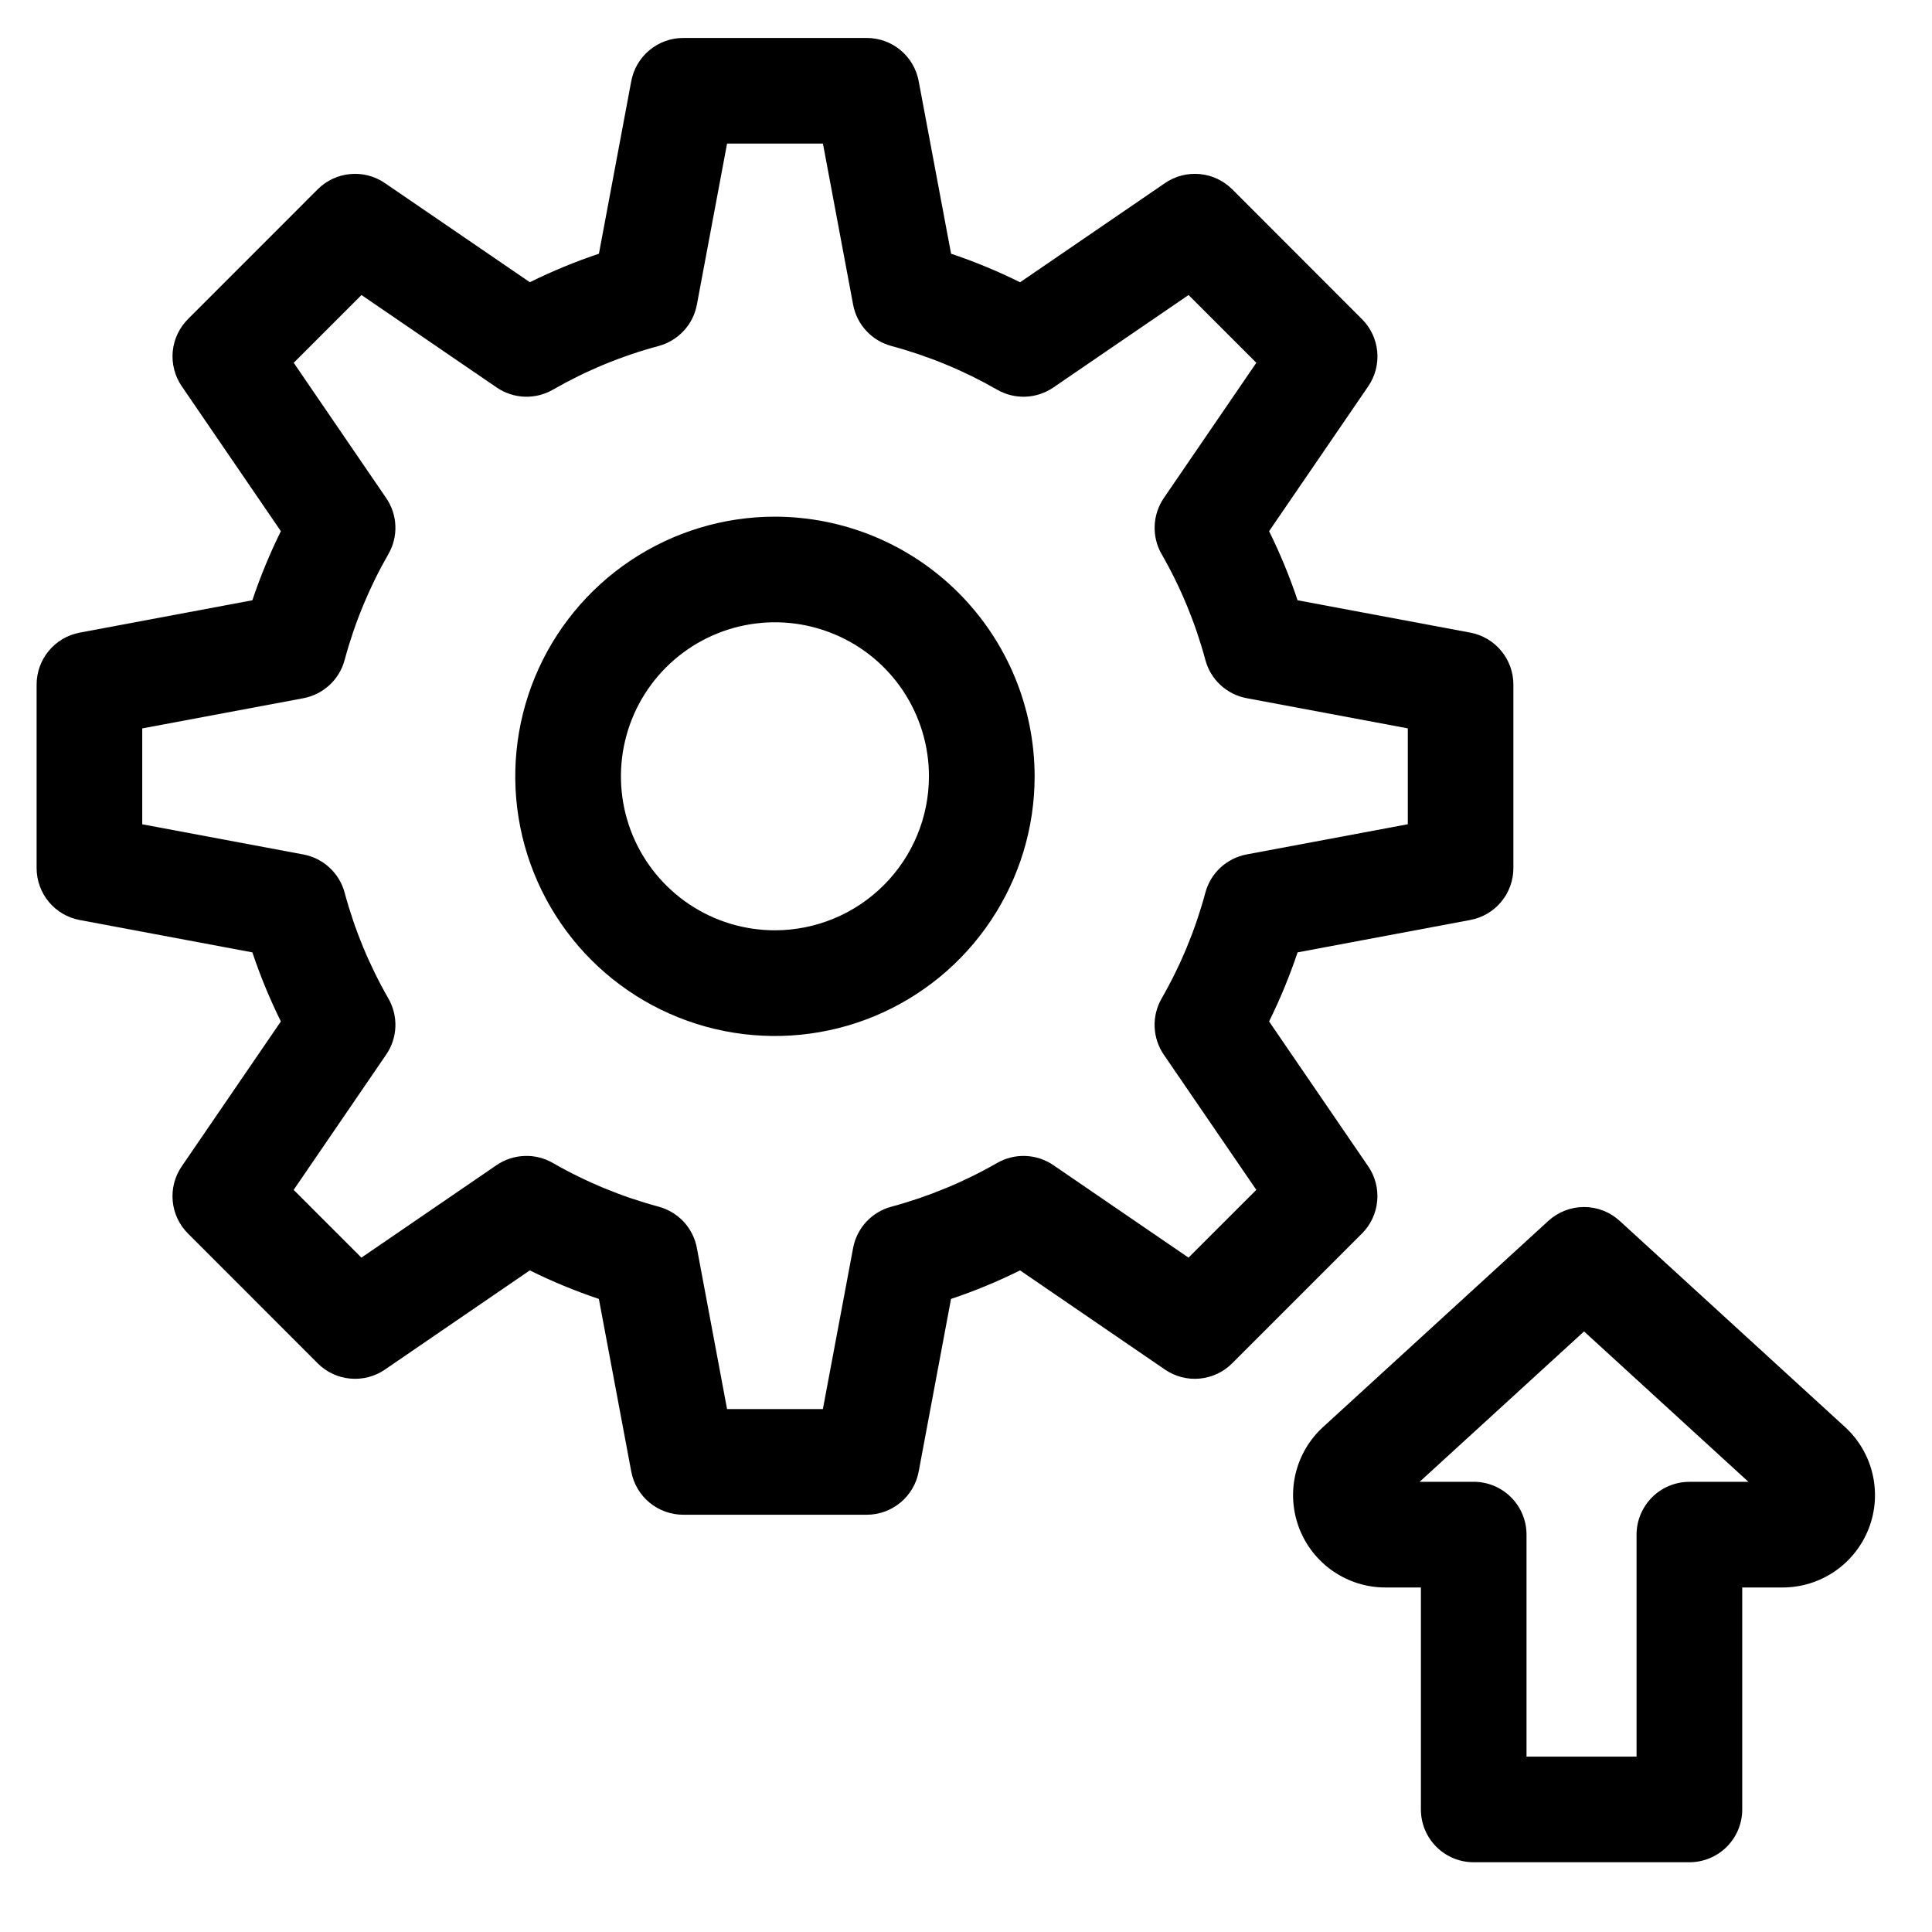 <?xml version="1.0" encoding="UTF-8"?> <svg xmlns="http://www.w3.org/2000/svg" width="40" height="40" viewBox="0 0 40 40" fill="none"> <path d="M38.197 29.543L33.534 25.277C33.332 25.092 33.069 24.99 32.796 24.99C32.522 24.99 32.259 25.092 32.057 25.277L27.395 29.543C27.11 29.803 26.91 30.143 26.822 30.518C26.734 30.894 26.762 31.287 26.901 31.647C27.041 32.007 27.286 32.316 27.604 32.533C27.923 32.751 28.299 32.868 28.685 32.867H29.418V37.462C29.418 37.753 29.533 38.031 29.738 38.236C29.943 38.441 30.221 38.556 30.512 38.556H34.977C35.267 38.556 35.545 38.441 35.751 38.236C35.956 38.031 36.071 37.753 36.071 37.462V32.867H36.906C37.292 32.867 37.668 32.751 37.987 32.533C38.305 32.315 38.55 32.006 38.69 31.647C38.83 31.287 38.857 30.894 38.769 30.518C38.681 30.143 38.482 29.803 38.197 29.543ZM34.977 30.68C34.687 30.68 34.409 30.795 34.204 31C33.999 31.206 33.883 31.484 33.883 31.774V36.369H31.605V31.773C31.605 31.483 31.49 31.205 31.285 31C31.08 30.795 30.802 30.679 30.512 30.679H29.392L32.796 27.566L36.199 30.679L34.977 30.68ZM28.328 24.149L26.275 21.148C26.504 20.685 26.701 20.207 26.865 19.718L30.441 19.047C30.692 19 30.918 18.867 31.081 18.671C31.244 18.475 31.333 18.228 31.333 17.973V14.173C31.333 13.918 31.244 13.671 31.081 13.475C30.918 13.278 30.692 13.145 30.441 13.098L26.865 12.428C26.701 11.938 26.504 11.461 26.275 10.998L28.328 7.998C28.472 7.787 28.538 7.533 28.514 7.279C28.49 7.025 28.379 6.787 28.198 6.607L25.512 3.919C25.331 3.739 25.093 3.627 24.84 3.604C24.586 3.58 24.331 3.646 24.121 3.79L21.12 5.844C20.657 5.615 20.18 5.417 19.691 5.253L19.02 1.678C18.973 1.427 18.84 1.201 18.644 1.038C18.448 0.875 18.201 0.786 17.945 0.786H14.145C13.89 0.786 13.643 0.875 13.447 1.038C13.251 1.2 13.117 1.427 13.07 1.678L12.4 5.253C11.91 5.417 11.433 5.614 10.97 5.843L7.968 3.79C7.758 3.646 7.504 3.58 7.25 3.604C6.996 3.627 6.758 3.739 6.578 3.919L3.892 6.606C3.712 6.787 3.6 7.024 3.576 7.278C3.553 7.532 3.619 7.786 3.763 7.997L5.815 10.998C5.586 11.461 5.389 11.938 5.225 12.428L1.65 13.098C1.399 13.145 1.173 13.278 1.01 13.475C0.847 13.671 0.758 13.918 0.758 14.173V17.973C0.758 18.228 0.847 18.475 1.01 18.672C1.173 18.868 1.399 19.001 1.65 19.048L5.225 19.718C5.389 20.207 5.586 20.685 5.815 21.148L3.762 24.149C3.618 24.359 3.552 24.613 3.576 24.867C3.599 25.121 3.711 25.359 3.892 25.539L6.578 28.227C6.758 28.407 6.996 28.519 7.25 28.542C7.504 28.566 7.759 28.5 7.969 28.356L10.969 26.302C11.432 26.532 11.91 26.729 12.399 26.893L13.07 30.469C13.117 30.72 13.25 30.946 13.446 31.109C13.643 31.271 13.89 31.361 14.145 31.361H17.945C18.2 31.361 18.447 31.271 18.643 31.109C18.839 30.946 18.973 30.72 19.02 30.469L19.69 26.893C20.179 26.729 20.657 26.532 21.119 26.302L24.12 28.356C24.33 28.5 24.585 28.566 24.839 28.542C25.093 28.518 25.331 28.407 25.511 28.226L28.198 25.539C28.378 25.359 28.49 25.121 28.513 24.867C28.537 24.613 28.472 24.359 28.328 24.149ZM24.607 26.038L21.807 24.122C21.637 24.006 21.438 23.941 21.232 23.933C21.026 23.925 20.823 23.975 20.644 24.078C19.956 24.473 19.219 24.777 18.453 24.984C18.254 25.037 18.075 25.146 17.935 25.297C17.795 25.448 17.701 25.635 17.663 25.837L17.037 29.173H15.053L14.428 25.837C14.39 25.635 14.296 25.448 14.156 25.296C14.016 25.145 13.836 25.037 13.637 24.983C12.871 24.777 12.134 24.473 11.446 24.078C11.267 23.975 11.063 23.924 10.858 23.933C10.652 23.94 10.452 24.006 10.282 24.122L7.483 26.038L6.08 24.635L7.995 21.835C8.112 21.665 8.178 21.465 8.186 21.26C8.194 21.054 8.143 20.85 8.04 20.671C7.645 19.983 7.341 19.247 7.135 18.481C7.082 18.282 6.973 18.103 6.822 17.963C6.671 17.823 6.483 17.729 6.281 17.691L2.945 17.066V15.081L6.281 14.456C6.483 14.418 6.671 14.323 6.822 14.183C6.973 14.044 7.082 13.864 7.135 13.665C7.341 12.899 7.645 12.162 8.04 11.474C8.143 11.296 8.194 11.092 8.186 10.886C8.178 10.68 8.112 10.481 7.995 10.311L6.081 7.511L7.484 6.108L10.284 8.023C10.454 8.139 10.653 8.205 10.859 8.213C11.065 8.221 11.268 8.171 11.447 8.068C12.135 7.673 12.871 7.368 13.638 7.163C13.837 7.109 14.016 7 14.156 6.849C14.296 6.698 14.39 6.511 14.428 6.308L15.053 2.973H17.038L17.663 6.308C17.701 6.511 17.795 6.698 17.935 6.849C18.075 7.001 18.255 7.109 18.454 7.163C19.22 7.369 19.957 7.673 20.645 8.068C20.823 8.171 21.027 8.221 21.233 8.213C21.439 8.205 21.638 8.139 21.808 8.023L24.608 6.108L26.011 7.511L24.096 10.311C23.98 10.481 23.914 10.68 23.906 10.886C23.898 11.092 23.948 11.296 24.051 11.474C24.446 12.162 24.75 12.898 24.956 13.664C25.009 13.863 25.118 14.043 25.269 14.183C25.42 14.323 25.608 14.417 25.81 14.455L29.147 15.08V17.065L25.81 17.69C25.608 17.728 25.42 17.823 25.269 17.962C25.118 18.102 25.009 18.282 24.956 18.481C24.75 19.247 24.446 19.983 24.051 20.671C23.948 20.85 23.897 21.054 23.905 21.26C23.913 21.466 23.979 21.666 24.095 21.836L26.011 24.635L24.607 26.038Z" fill="black"></path> <path d="M16.045 10.697C14.982 10.697 13.942 11.012 13.058 11.603C12.174 12.193 11.484 13.033 11.077 14.015C10.67 14.998 10.564 16.079 10.771 17.122C10.979 18.165 11.491 19.123 12.242 19.875C12.994 20.627 13.952 21.139 14.995 21.346C16.038 21.553 17.119 21.447 18.102 21.04C19.084 20.633 19.924 19.944 20.514 19.06C21.105 18.176 21.421 17.137 21.421 16.073C21.419 14.648 20.852 13.281 19.844 12.273C18.837 11.265 17.47 10.699 16.045 10.697ZM16.045 19.261C15.414 19.261 14.797 19.075 14.273 18.724C13.749 18.374 13.34 17.876 13.098 17.293C12.857 16.71 12.794 16.069 12.917 15.451C13.04 14.832 13.343 14.264 13.789 13.818C14.235 13.372 14.804 13.068 15.422 12.945C16.041 12.822 16.682 12.885 17.265 13.127C17.848 13.368 18.346 13.777 18.696 14.301C19.046 14.826 19.233 15.442 19.233 16.073C19.232 16.918 18.896 17.729 18.298 18.326C17.7 18.924 16.89 19.26 16.045 19.261Z" fill="black"></path> </svg> 